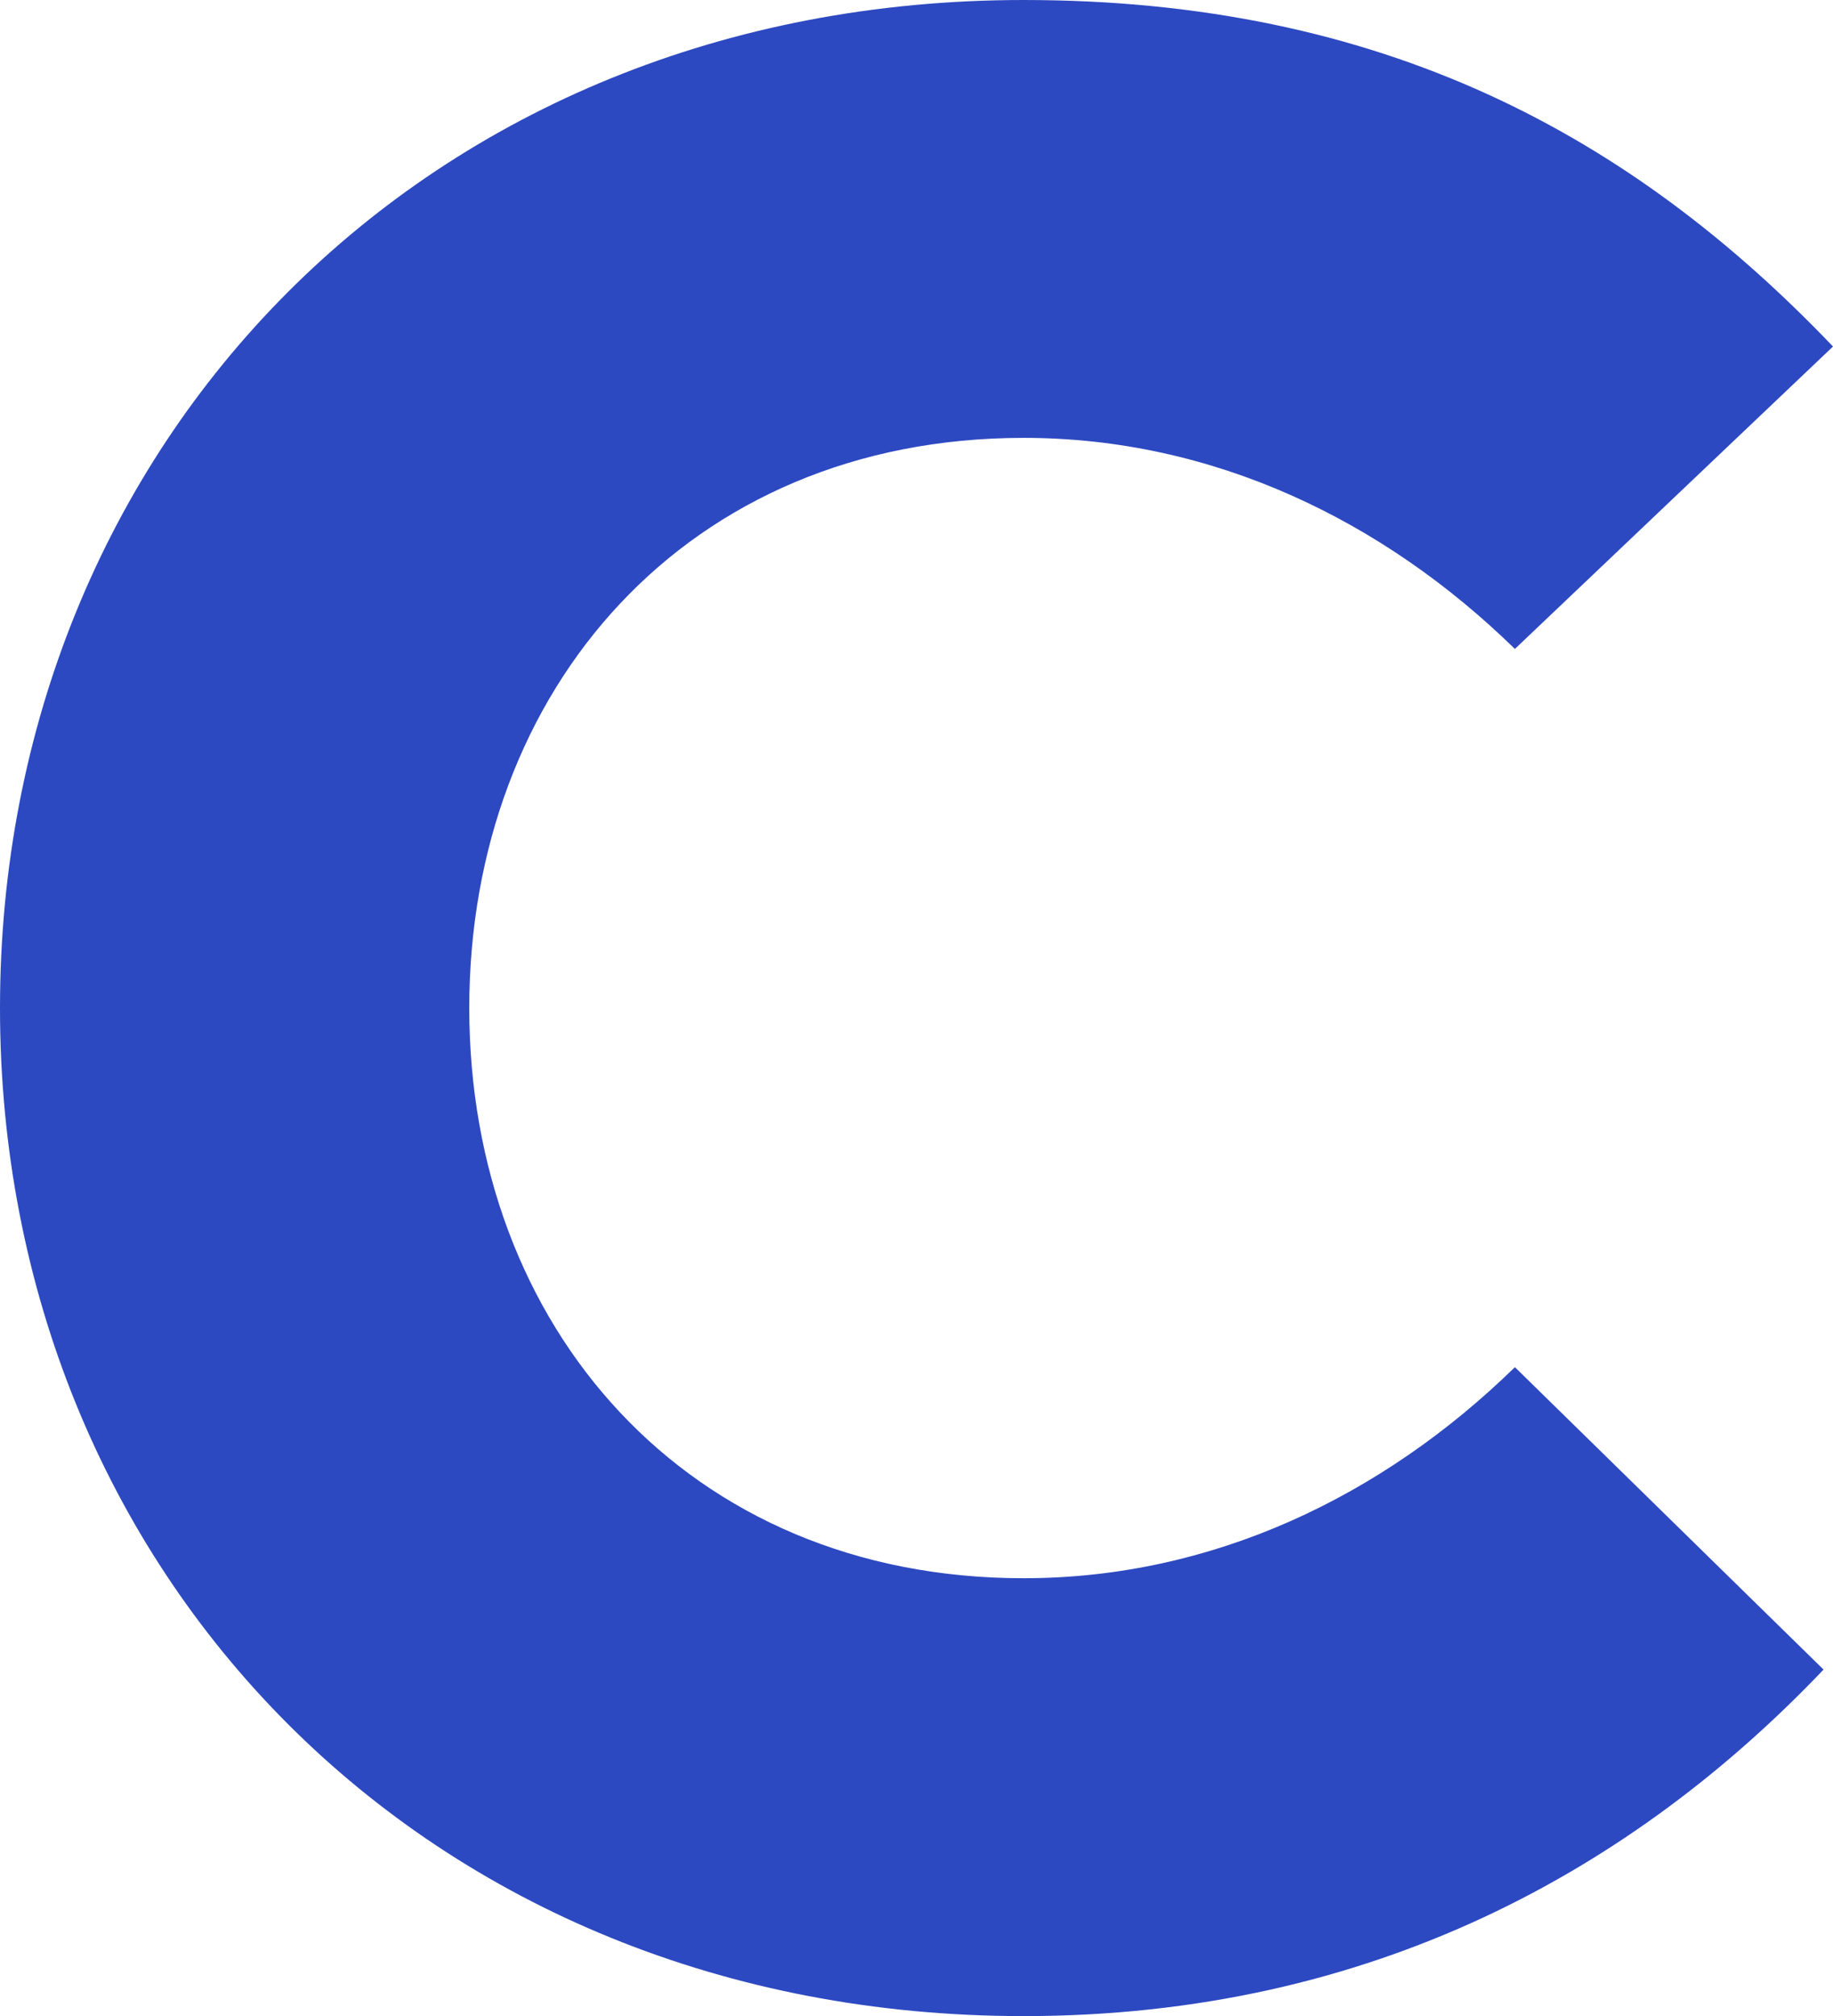 <svg xmlns="http://www.w3.org/2000/svg" width="256.08" height="281.6"><path fill="#2d49c1" d="M0 140.8c0 78.76 59.4 140.8 143 140.8 48.84 0 85.36-20.68 111.76-48.4l-43.12-42.24C193.16 209 169.4 220.44 143 220.44c-47.08 0-77.44-35.2-77.44-79.64S95.92 61.16 143 61.16c26.4 0 50.16 11.44 68.64 29.48l44.44-42.24C227.92 18.92 193.16 0 143 0 59.4 0 0 62.04 0 140.8Z"/></svg>